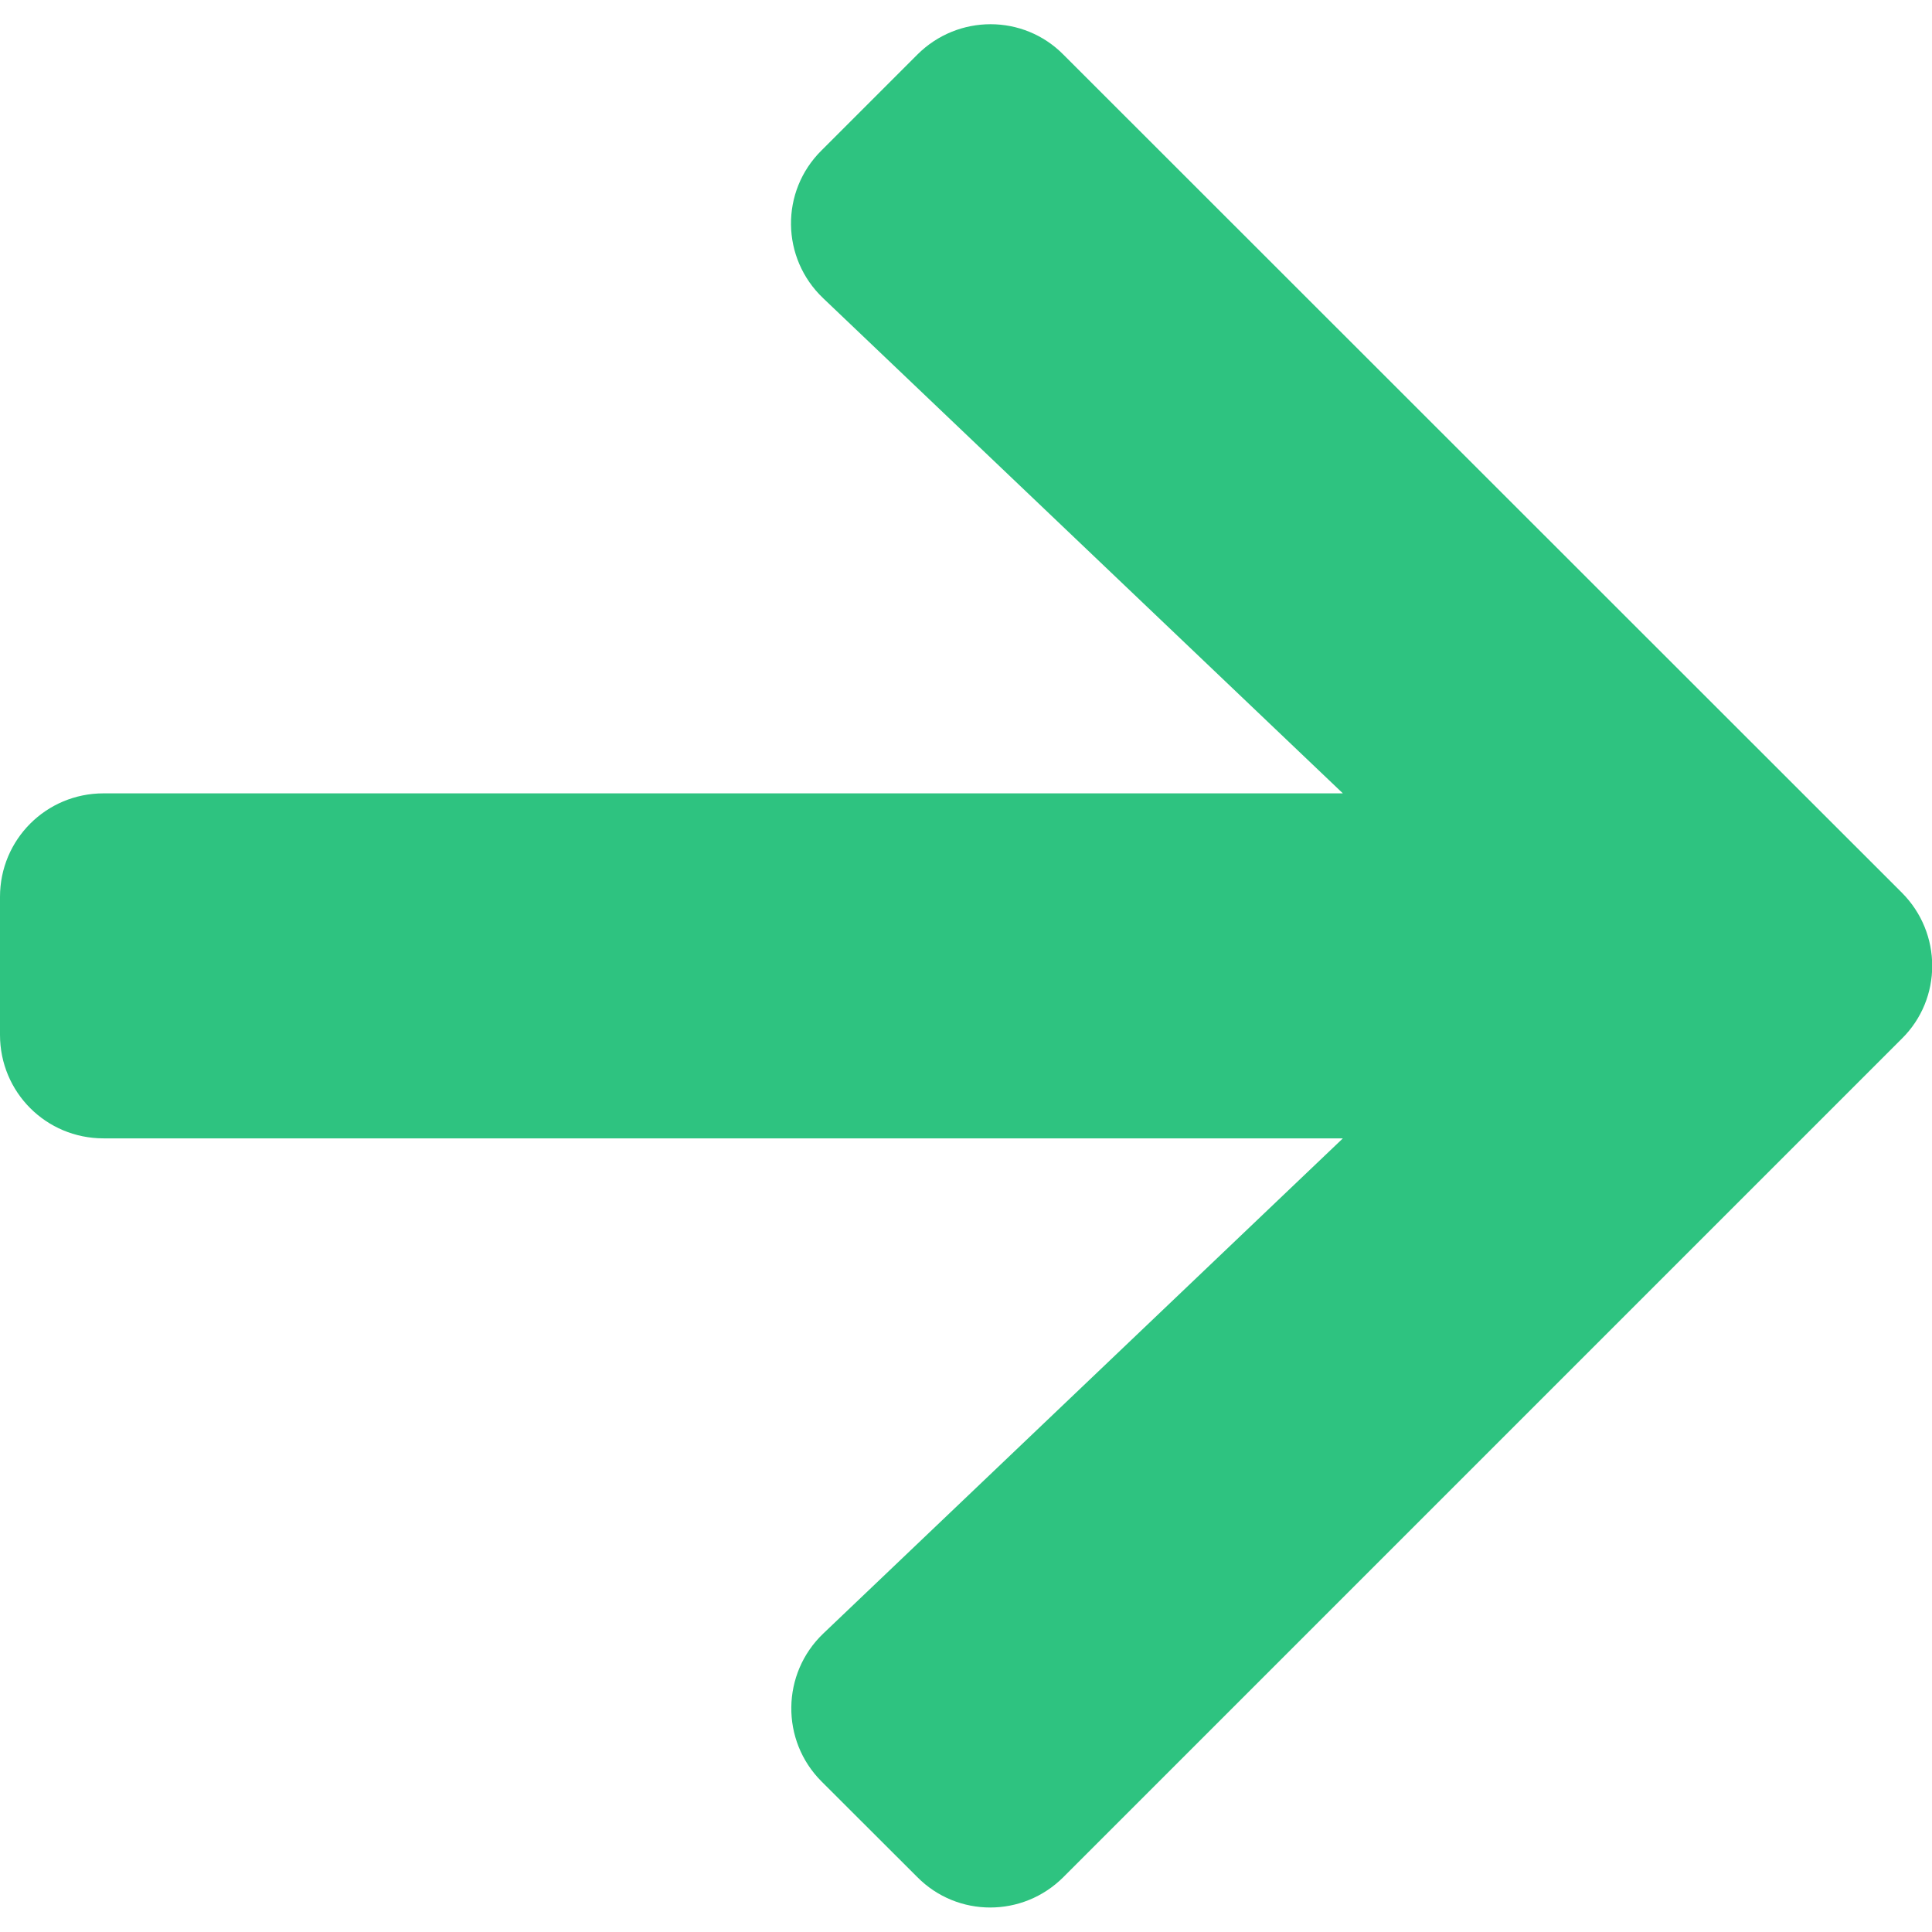 <?xml version="1.0" encoding="UTF-8"?>
<svg xmlns="http://www.w3.org/2000/svg" width="14" height="14" viewBox="0 0 14 14" fill="none">
  <path d="M5.953 1.09L6.647 0.396C6.941 0.102 7.416 0.102 7.706 0.396L13.781 6.468C14.075 6.762 14.075 7.237 13.781 7.527L7.706 13.602C7.412 13.896 6.938 13.896 6.647 13.602L5.953 12.909C5.656 12.612 5.662 12.127 5.966 11.837L9.731 8.249H0.75C0.334 8.249 0 7.915 0 7.499V6.499C0 6.084 0.334 5.749 0.75 5.749H9.731L5.966 2.162C5.659 1.871 5.653 1.387 5.953 1.09Z" fill="#2EC380"></path>
</svg>
